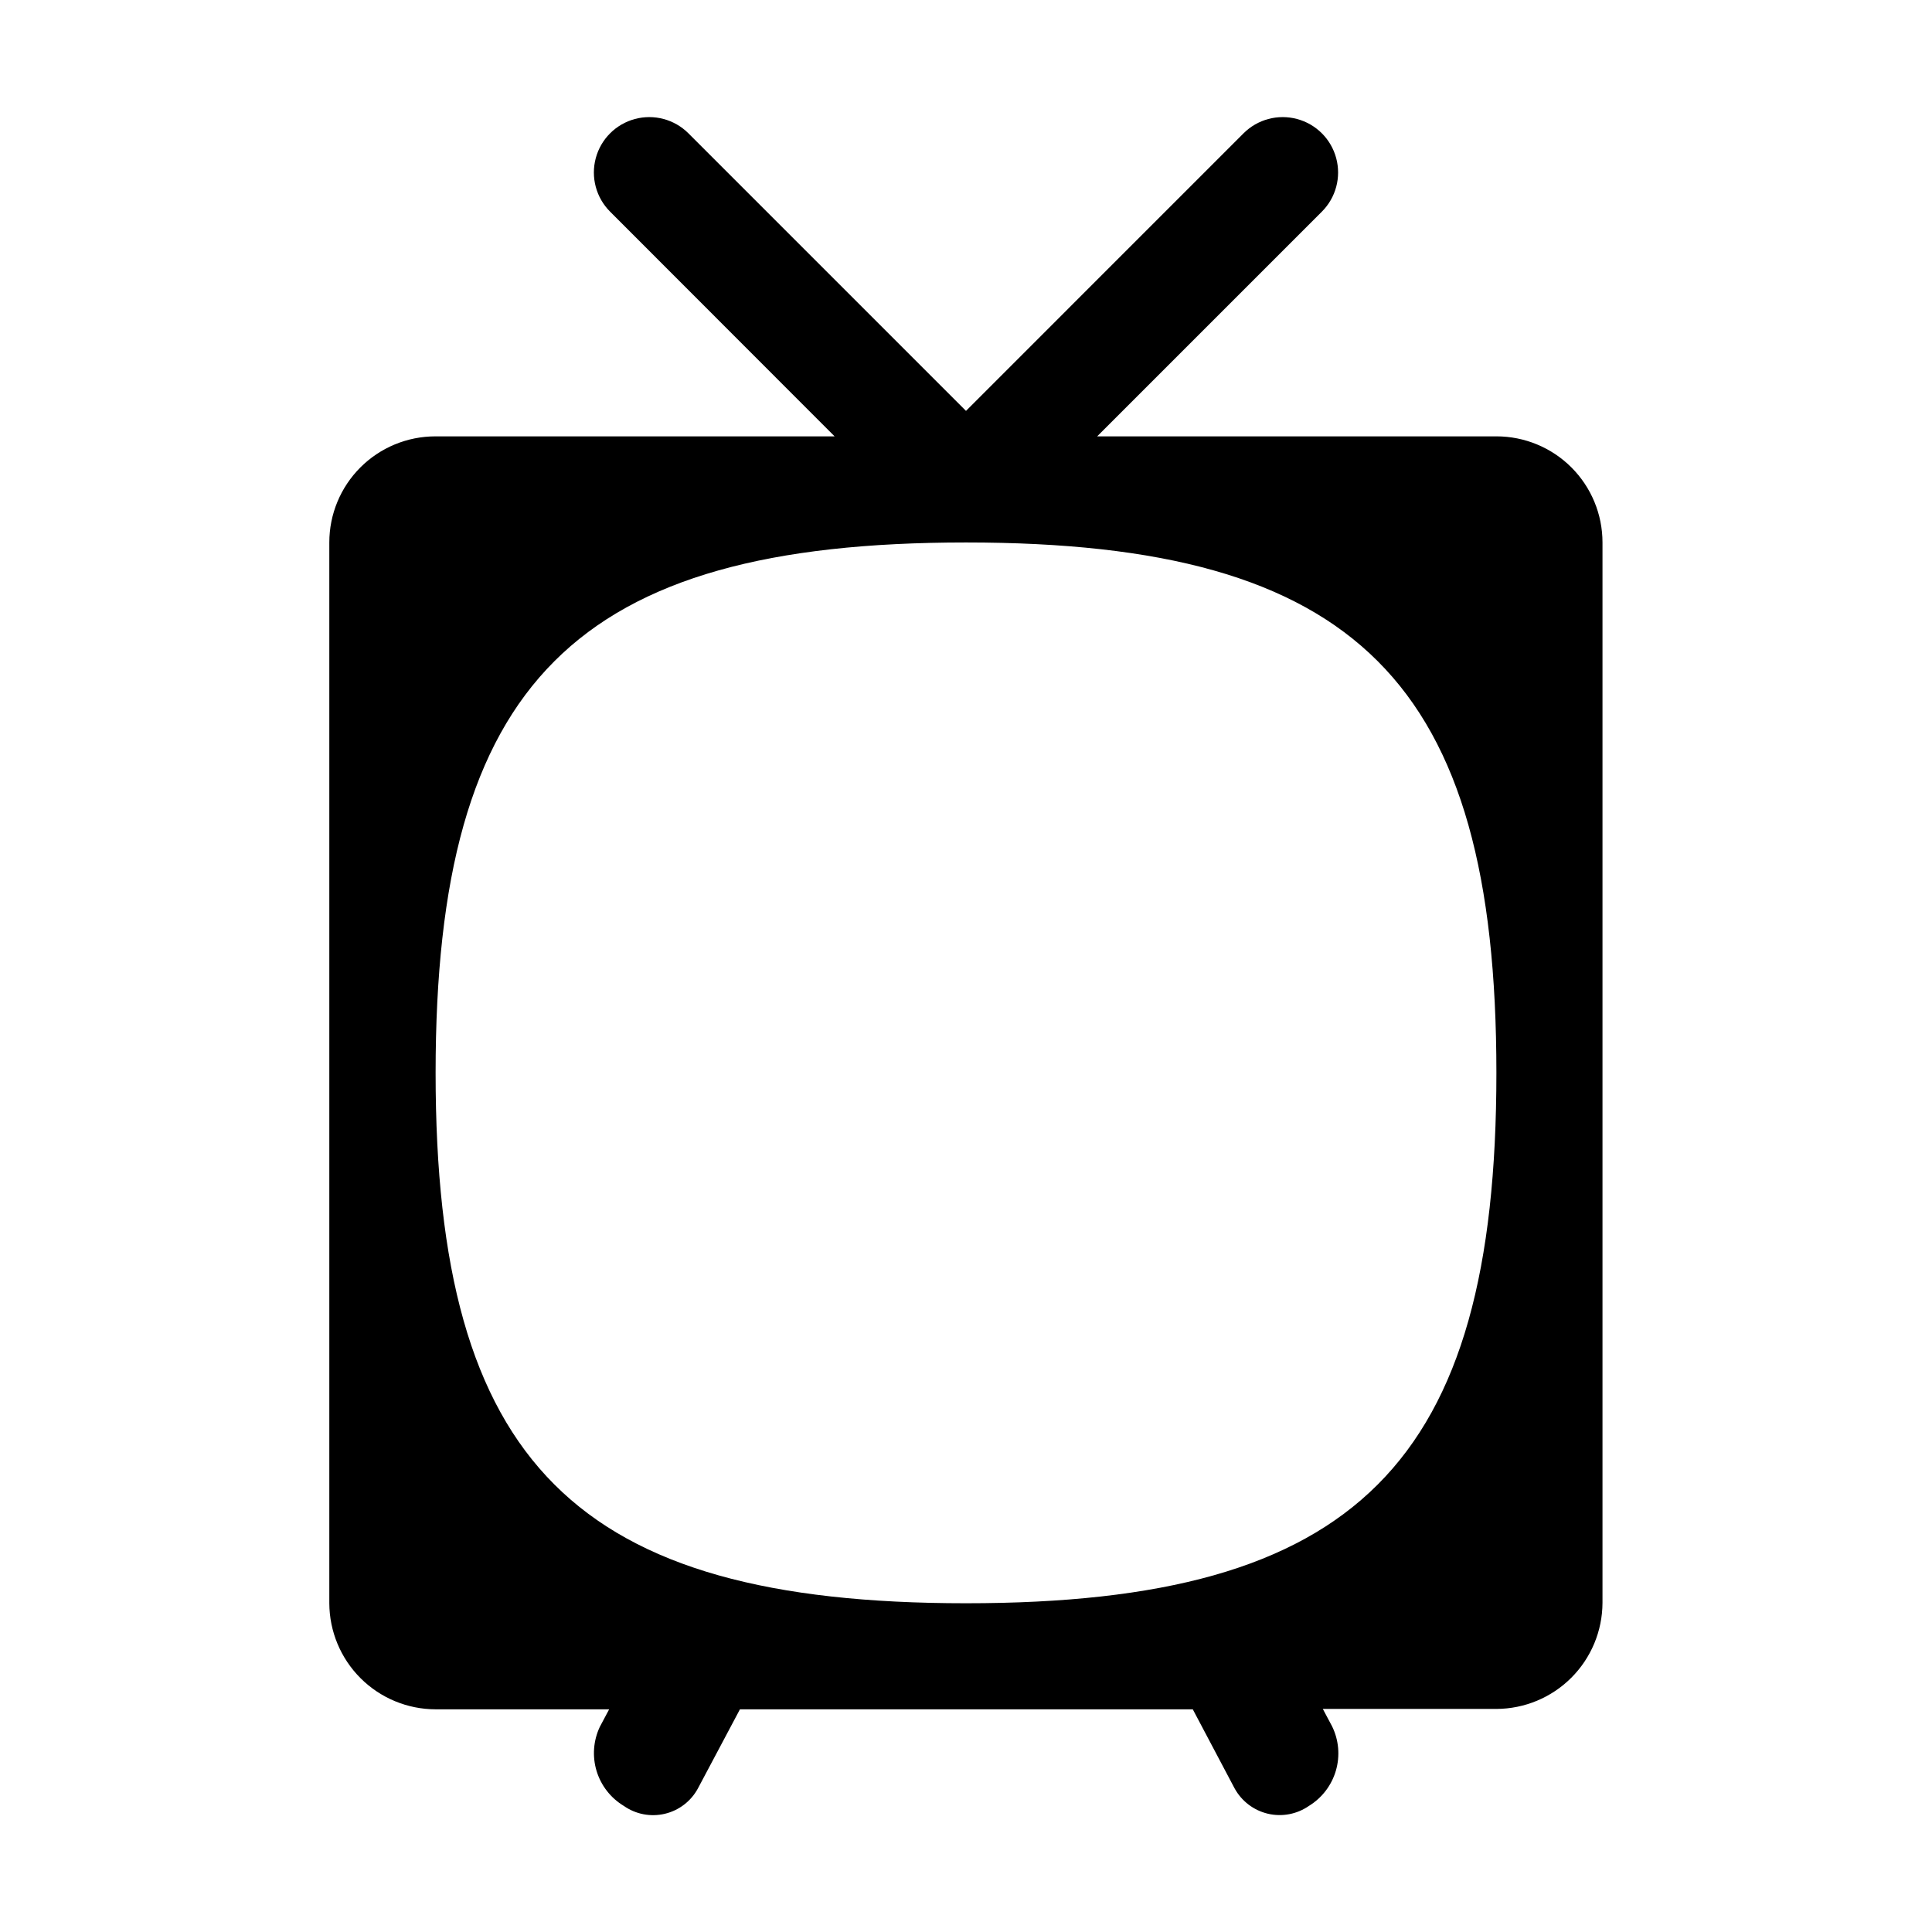 <?xml version="1.0" encoding="UTF-8"?>
<!-- Uploaded to: ICON Repo, www.svgrepo.com, Generator: ICON Repo Mixer Tools -->
<svg fill="#000000" width="800px" height="800px" version="1.1" viewBox="144 144 512 512" xmlns="http://www.w3.org/2000/svg">
 <path d="m540.56 259.64h-105.8l59.551-59.551c3.707-3.707 5.156-9.109 3.797-14.176-1.355-5.066-5.312-9.023-10.379-10.379-5.062-1.355-10.469 0.09-14.176 3.797l-73.555 73.559-73.559-73.559c-3.707-3.707-9.109-5.152-14.176-3.797s-9.023 5.312-10.379 10.379 0.09 10.469 3.797 14.176l59.5 59.551h-105.8 0.004c-7.457 0-14.609 2.961-19.879 8.234-5.273 5.273-8.234 12.422-8.234 19.879v281.12c0.027 7.457 3.004 14.602 8.281 19.867 5.277 5.269 12.426 8.234 19.883 8.246h45.996l-2.469 4.637c-1.727 3.656-2.035 7.828-0.863 11.699 1.176 3.875 3.742 7.172 7.211 9.258 3.156 2.219 7.109 2.981 10.867 2.094 3.754-0.883 6.949-3.332 8.781-6.731l11.133-20.957h120.01l11.082 20.957h0.004c1.852 3.387 5.059 5.824 8.816 6.711 3.758 0.883 7.711 0.129 10.883-2.074 3.457-2.121 6-5.449 7.137-9.344 1.137-3.894 0.785-8.07-0.992-11.715l-2.469-4.637h46c7.445-0.027 14.582-2.996 19.848-8.262s8.238-12.402 8.266-19.852v-281.02c0-7.457-2.965-14.605-8.234-19.879-5.273-5.273-12.426-8.234-19.879-8.234zm-140.56 309.24c-103.48 0-140.56-37.082-140.56-140.56 0-103.48 37.082-140.56 140.56-140.56 103.48 0 140.56 36.98 140.56 140.56s-37.082 140.56-140.56 140.56z"/>
</svg>